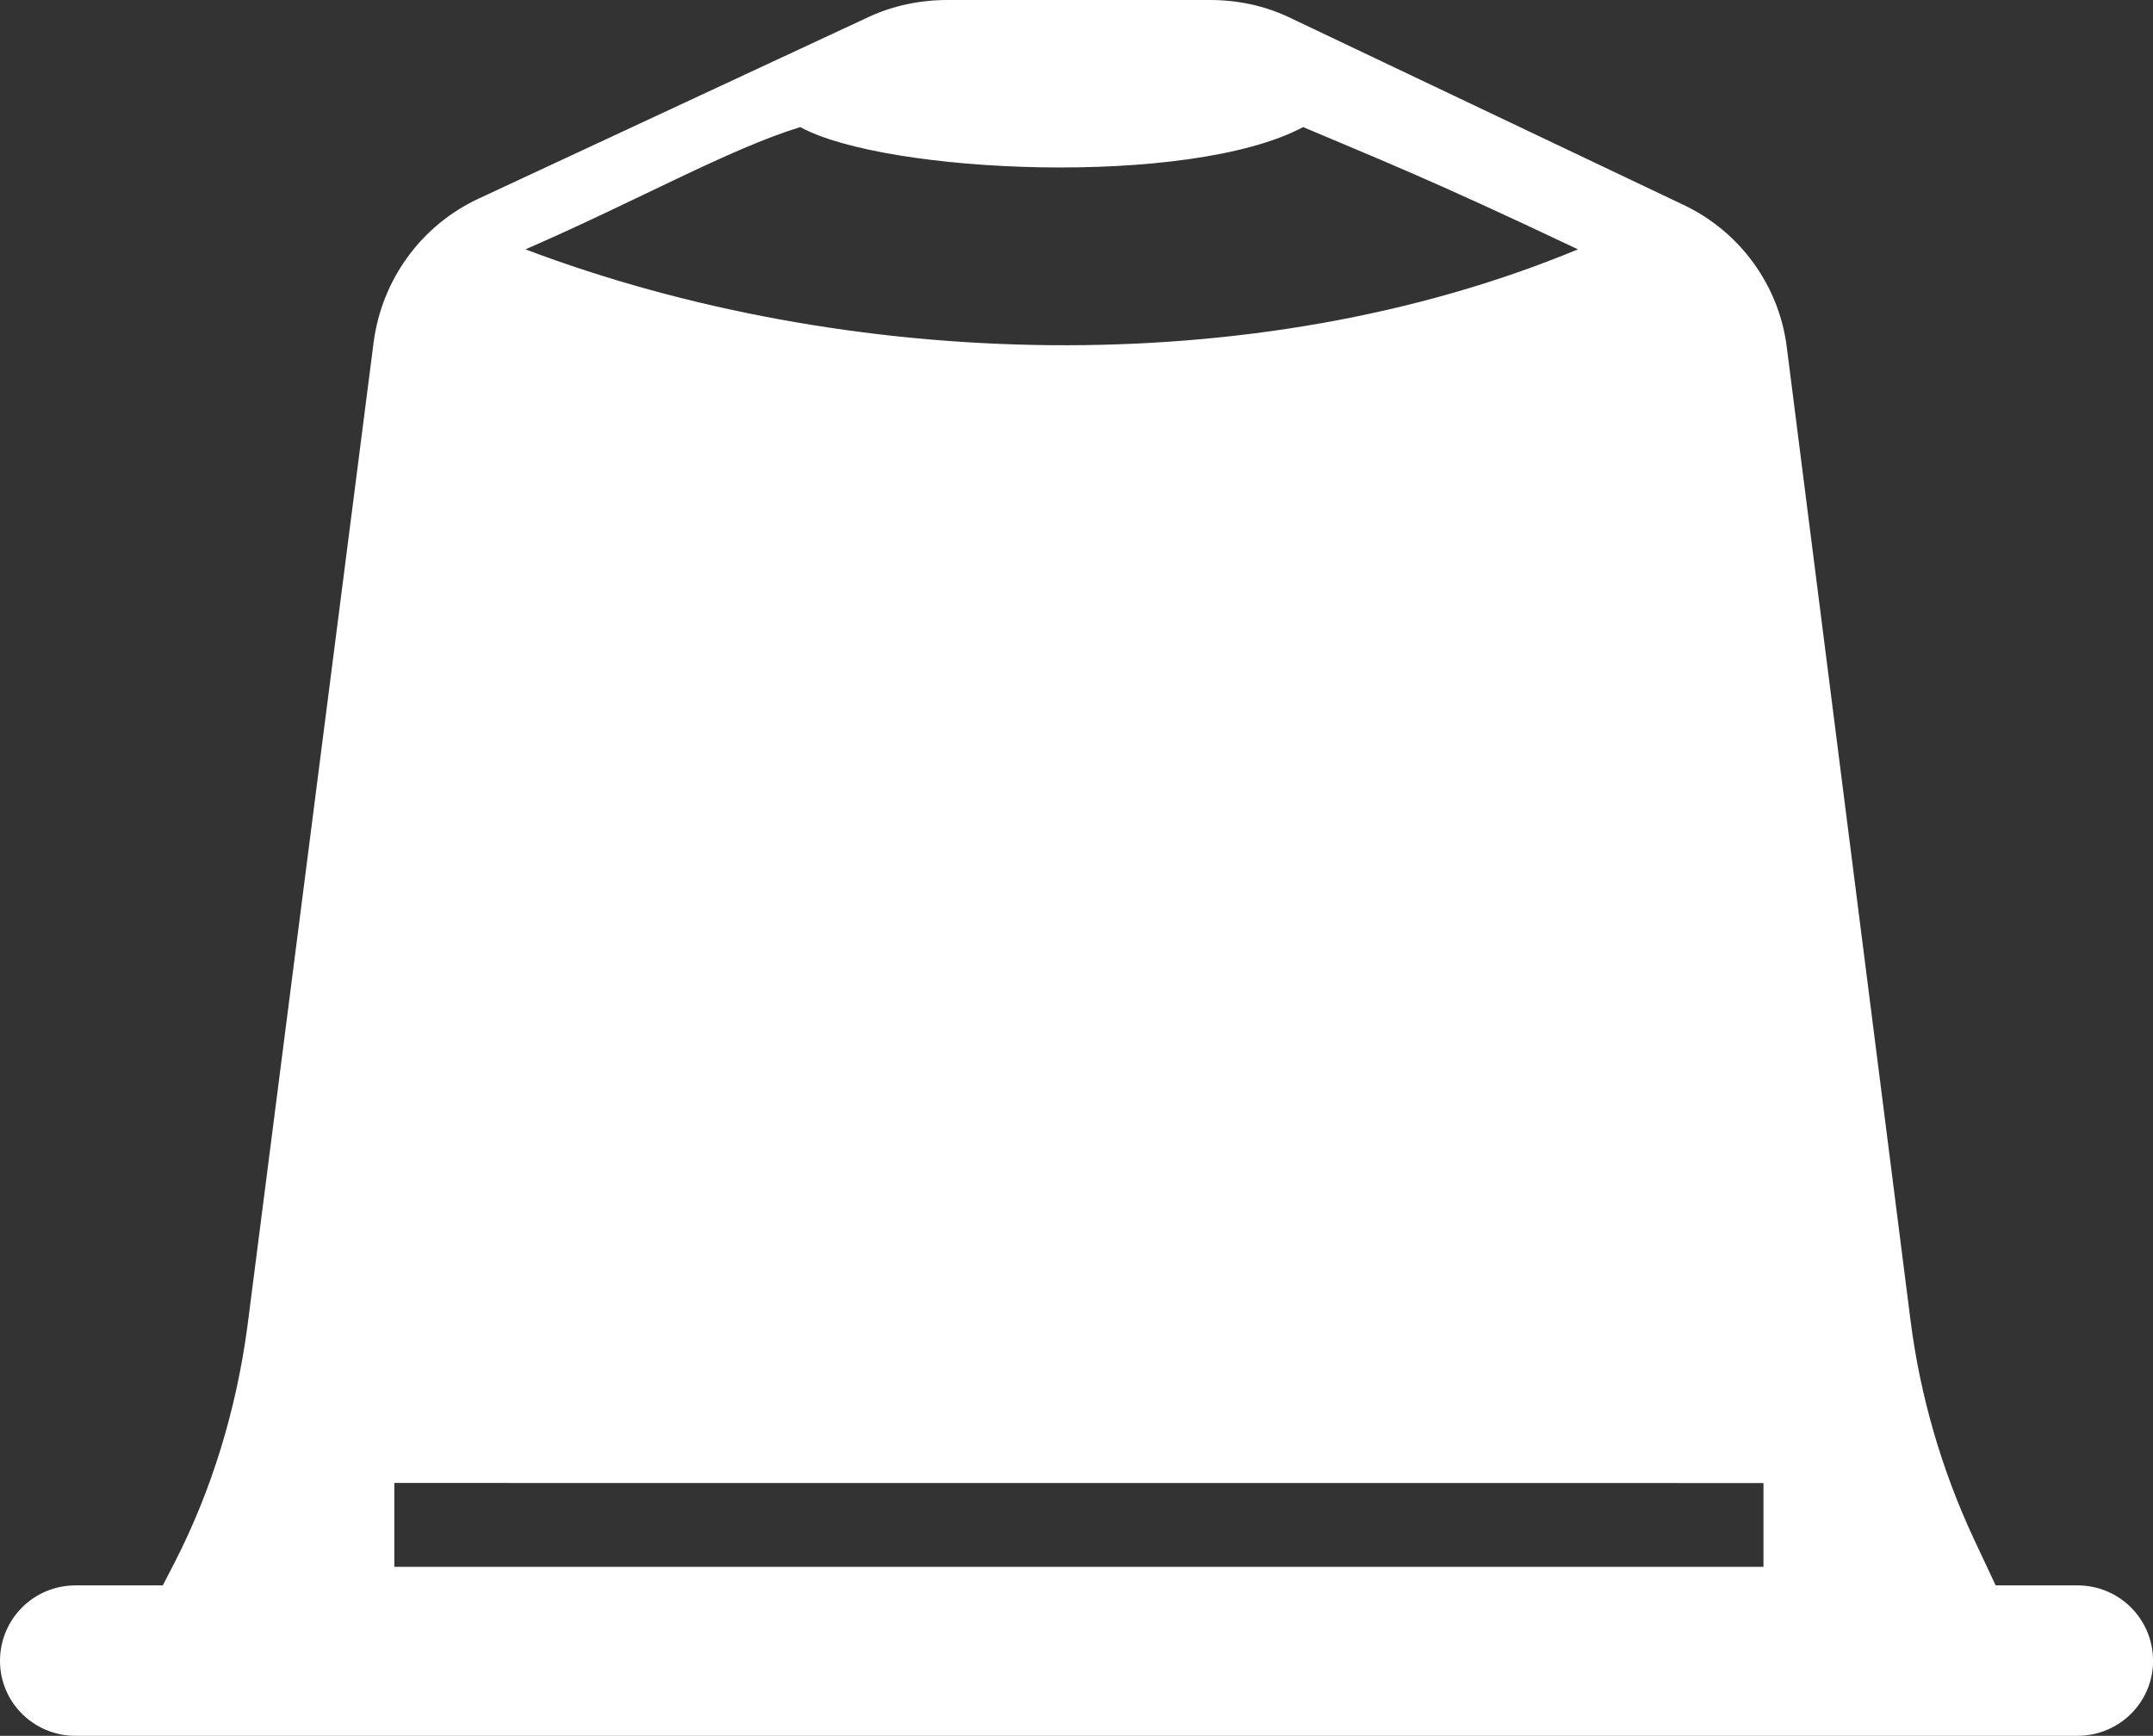 <?xml version="1.0" encoding="utf-8"?>
<!-- Generator: Adobe Illustrator 16.0.0, SVG Export Plug-In . SVG Version: 6.00 Build 0)  -->
<!DOCTYPE svg PUBLIC "-//W3C//DTD SVG 1.1//EN" "http://www.w3.org/Graphics/SVG/1.1/DTD/svg11.dtd">
<svg version="1.1" id="Layer_1" xmlns="http://www.w3.org/2000/svg" xmlns:xlink="http://www.w3.org/1999/xlink" x="0px" y="0px"
	 width="31.34px" height="25.27px" viewBox="0 0 31.34 25.27" enable-background="new 0 0 31.34 25.27" xml:space="preserve">
<rect x="0" y="0" width="31.34" height="25.27" fill="#333333" stroke="none"/>
<g>
	<defs>
		<rect id="SVGID_1_" width="31.34" height="25.27"/>
	</defs>
	<clipPath id="SVGID_2_">
		<use xlink:href="#SVGID_1_"  overflow="visible"/>
	</clipPath>
	<path clip-path="url(#SVGID_2_)" fill="#FFFFFF" d="M1.1,25.27h29.14c0.61,0,1.101-0.49,1.101-1.09c0-0.61-0.49-1.1-1.101-1.1
		H29.05l-0.32-0.681c-0.47-1.01-0.78-2.08-0.92-3.18L26.01,5.06C25.9,4.16,25.33,3.37,24.5,2.98l-5.74-2.73
		C18.4,0.08,18.01,0,17.609,0H13.79c-0.391,0-0.78,0.08-1.13,0.24L6.97,2.89C6.13,3.28,5.56,4.07,5.439,4.98L3.6,19.32
		c-0.16,1.189-0.51,2.36-1.06,3.43l-0.17,0.33H1.1C0.49,23.08,0,23.57,0,24.18C0,24.78,0.49,25.27,1.1,25.27 M11.649,1.85
		c1.24,0.681,5.671,0.881,7.32,0c1.011,0.431,1.79,0.73,4,1.78c-4.72,1.96-10.67,1.76-15.32,0C9.26,2.93,10.609,2.17,11.649,1.85
		 M5.74,21.589l19.93,0.001v1.22H5.74V21.589z"/>
</g>
</svg>
